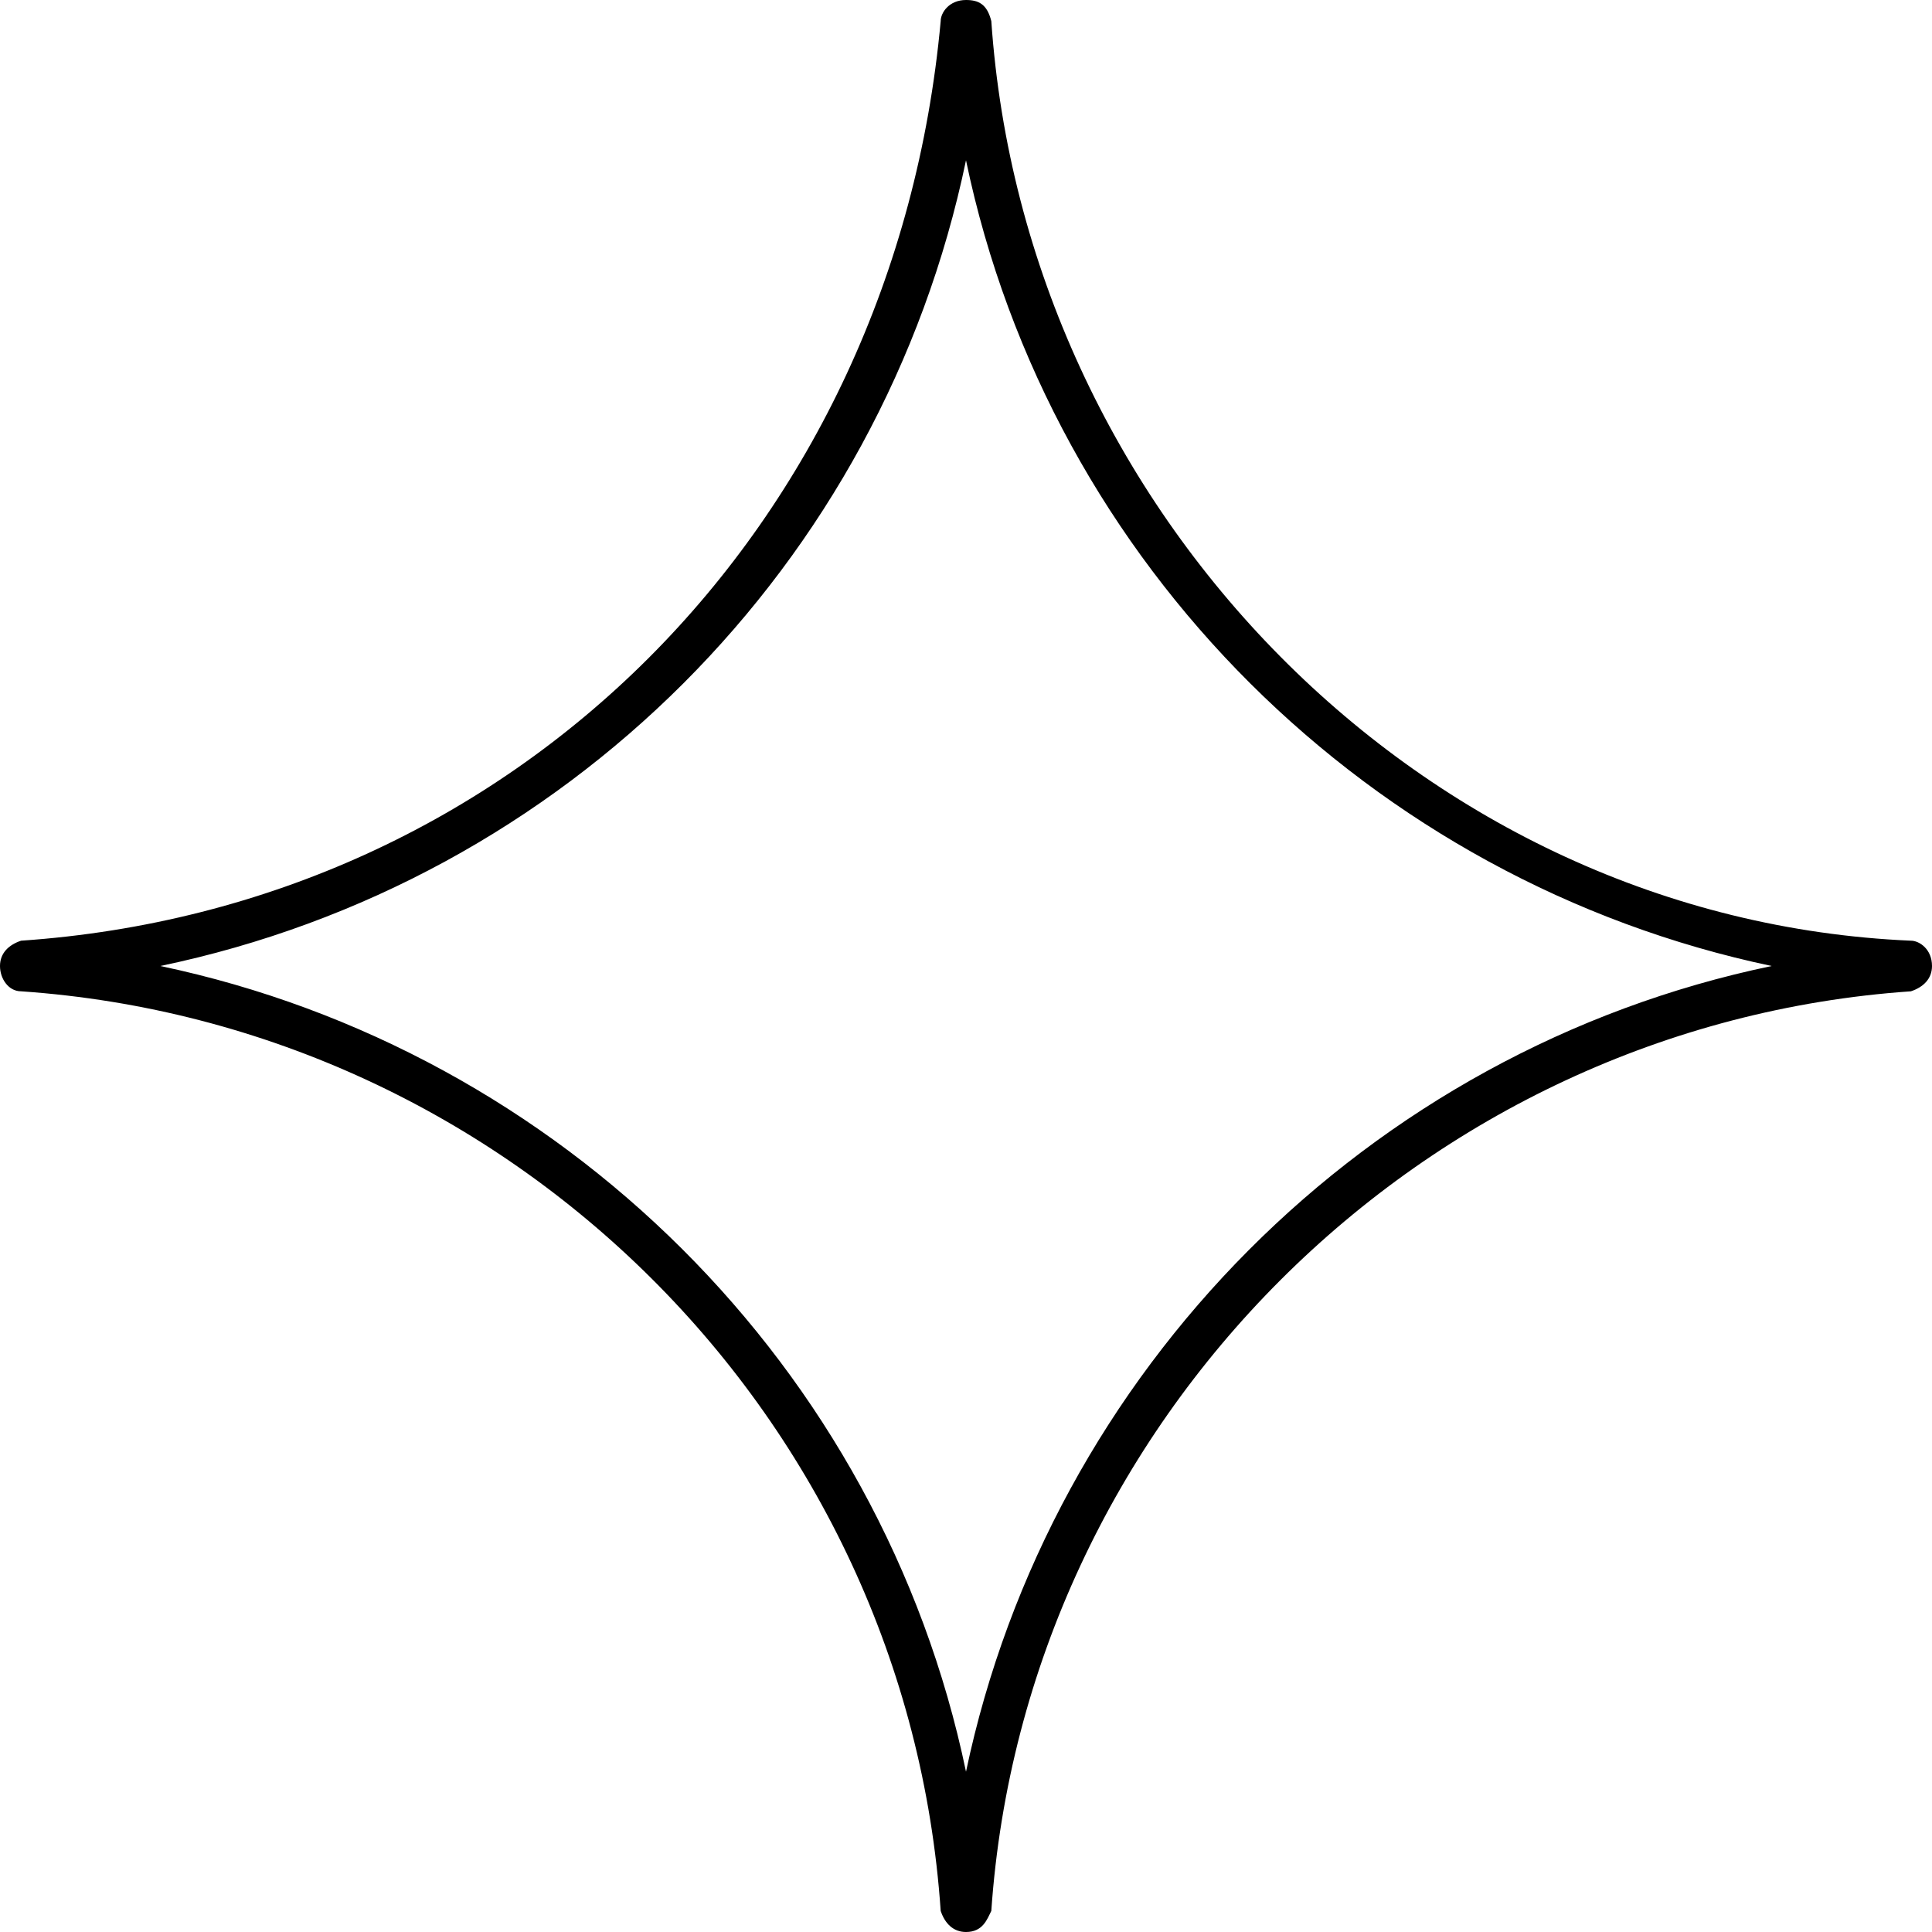 <?xml version="1.0" encoding="utf-8"?>
<!-- Generator: Adobe Illustrator 27.5.0, SVG Export Plug-In . SVG Version: 6.00 Build 0)  -->
<svg version="1.1" id="Layer_1" xmlns="http://www.w3.org/2000/svg" xmlns:xlink="http://www.w3.org/1999/xlink" x="0px" y="0px"
	 viewBox="0 0 45.8 45.8" style="enable-background:new 0 0 45.8 45.8;" xml:space="preserve">
<path d="M45.3,22.3c-11.6-0.5-21-10.2-21.8-21.8C23.4,0.1,23.2,0,22.9,0c-0.4,0-0.6,0.3-0.6,0.5c-1.1,12-10.1,21-21.8,21.8
	C0.2,22.4,0,22.6,0,22.9s0.2,0.6,0.5,0.6c11.6,0.8,21,10.1,21.8,21.8c0.1,0.3,0.3,0.5,0.6,0.5c0.4,0,0.5-0.3,0.6-0.5
	c0.8-11.6,10.2-21,21.8-21.8c0.3-0.1,0.5-0.3,0.5-0.6C45.8,22.5,45.5,22.3,45.3,22.3z M22.9,42c-2-9.6-9.6-17.1-19.1-19.1
	c9.6-2,17.1-9.5,19.1-19.1c2,9.6,9.6,17.1,19.1,19.1C32.4,24.9,24.9,32.5,22.9,42z"/>
</svg>

